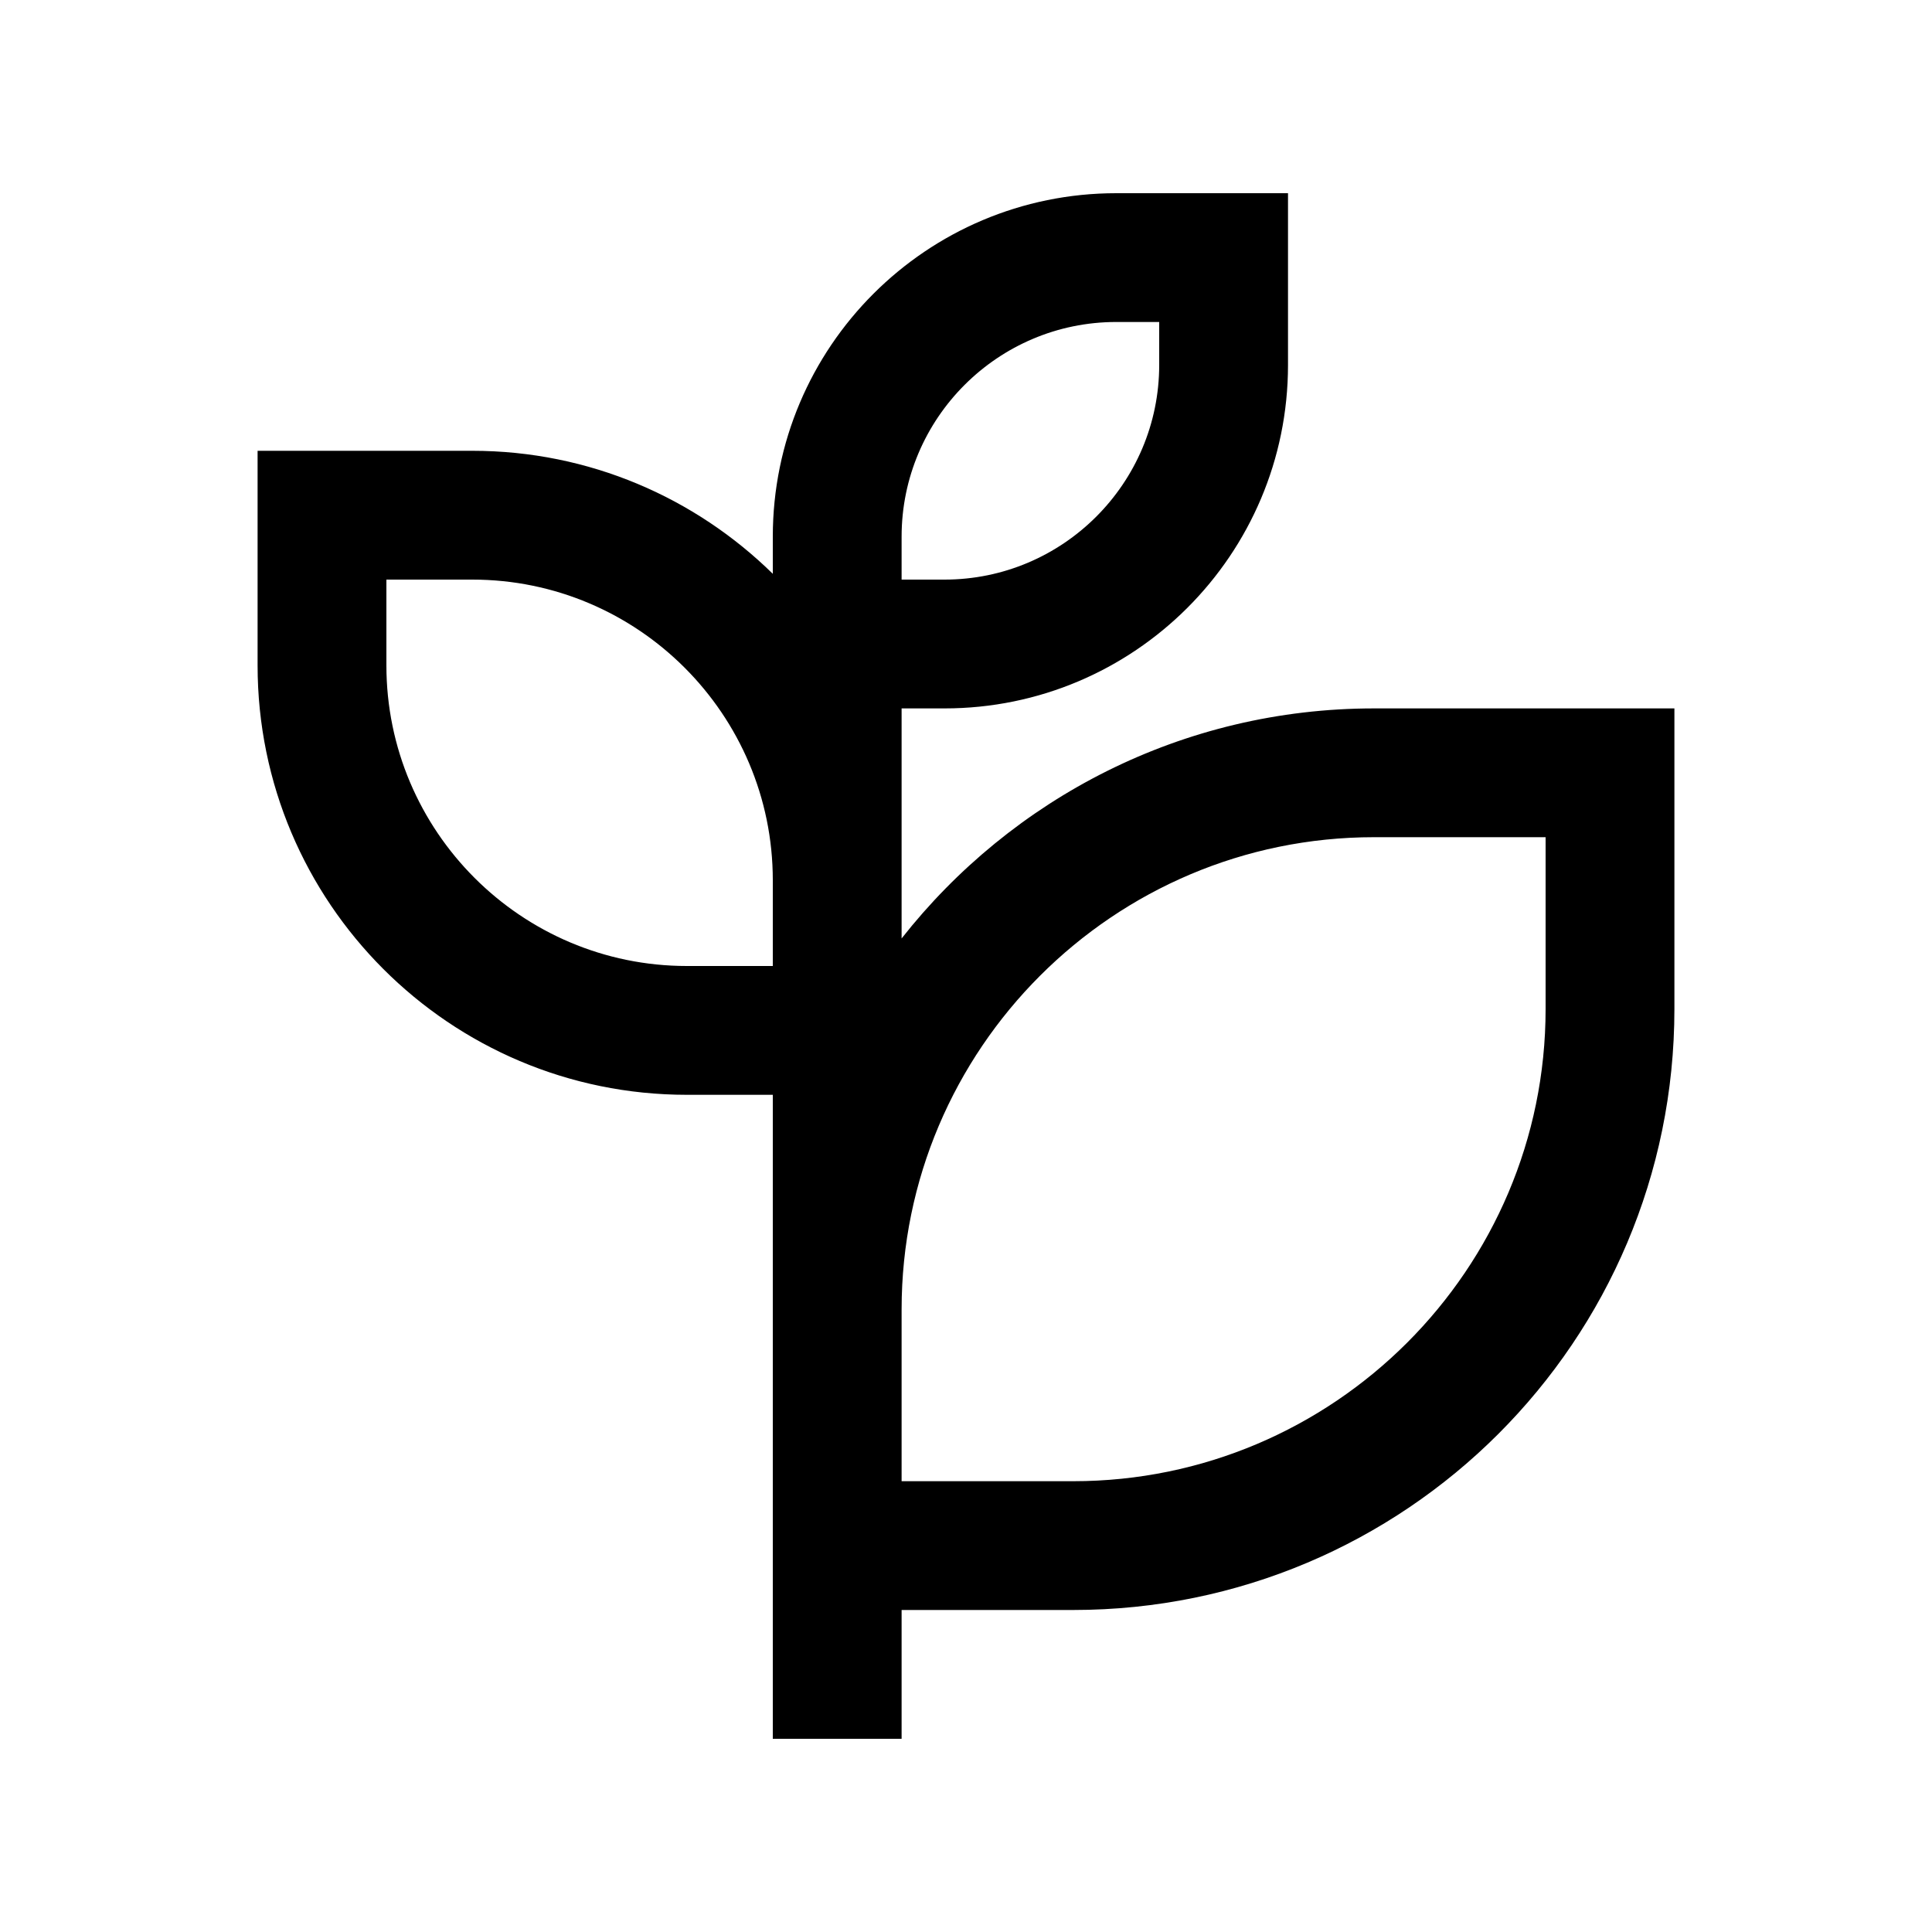 <?xml version="1.0" encoding="utf-8"?>
<!-- Generator: Adobe Illustrator 16.0.0, SVG Export Plug-In . SVG Version: 6.00 Build 0)  -->
<!DOCTYPE svg PUBLIC "-//W3C//DTD SVG 1.0//EN" "http://www.w3.org/TR/2001/REC-SVG-20010904/DTD/svg10.dtd">
<svg version="1.0" id="Layer_1" xmlns="http://www.w3.org/2000/svg" xmlns:xlink="http://www.w3.org/1999/xlink" x="0px" y="0px"
	 width="100px" height="100px" viewBox="0 0 100 100" enable-background="new 0 0 100 100" xml:space="preserve">
<path d="M71.12,36.667c-9.929,0-18.757,4.668-24.453,11.907V36.667h2.22c9.817,0,17.78-7.956,17.78-17.777V10H57.78
	C47.962,10,40,17.956,40,27.776V29.7c-4.007-3.932-9.492-6.367-15.554-6.367H13.333V34.44c0,12.271,9.945,22.227,22.221,22.227H40
	V90h6.667v-6.667h8.88c17.181,0,31.12-13.922,31.12-31.106v-15.56H71.12z M46.667,27.776c0-6.126,4.986-11.11,11.113-11.11H60v2.223
	C60,25.017,55.013,30,48.887,30h-2.22V27.776z M40,50h-4.446C26.979,50,20,43.021,20,34.44V30h4.446C33.021,30,40,36.979,40,45.56
	V50z M80,52.227c0,13.477-10.97,24.44-24.453,24.44h-8.88v-8.894c0-13.477,10.97-24.44,24.453-24.44H80V52.227z"/>
</svg>
